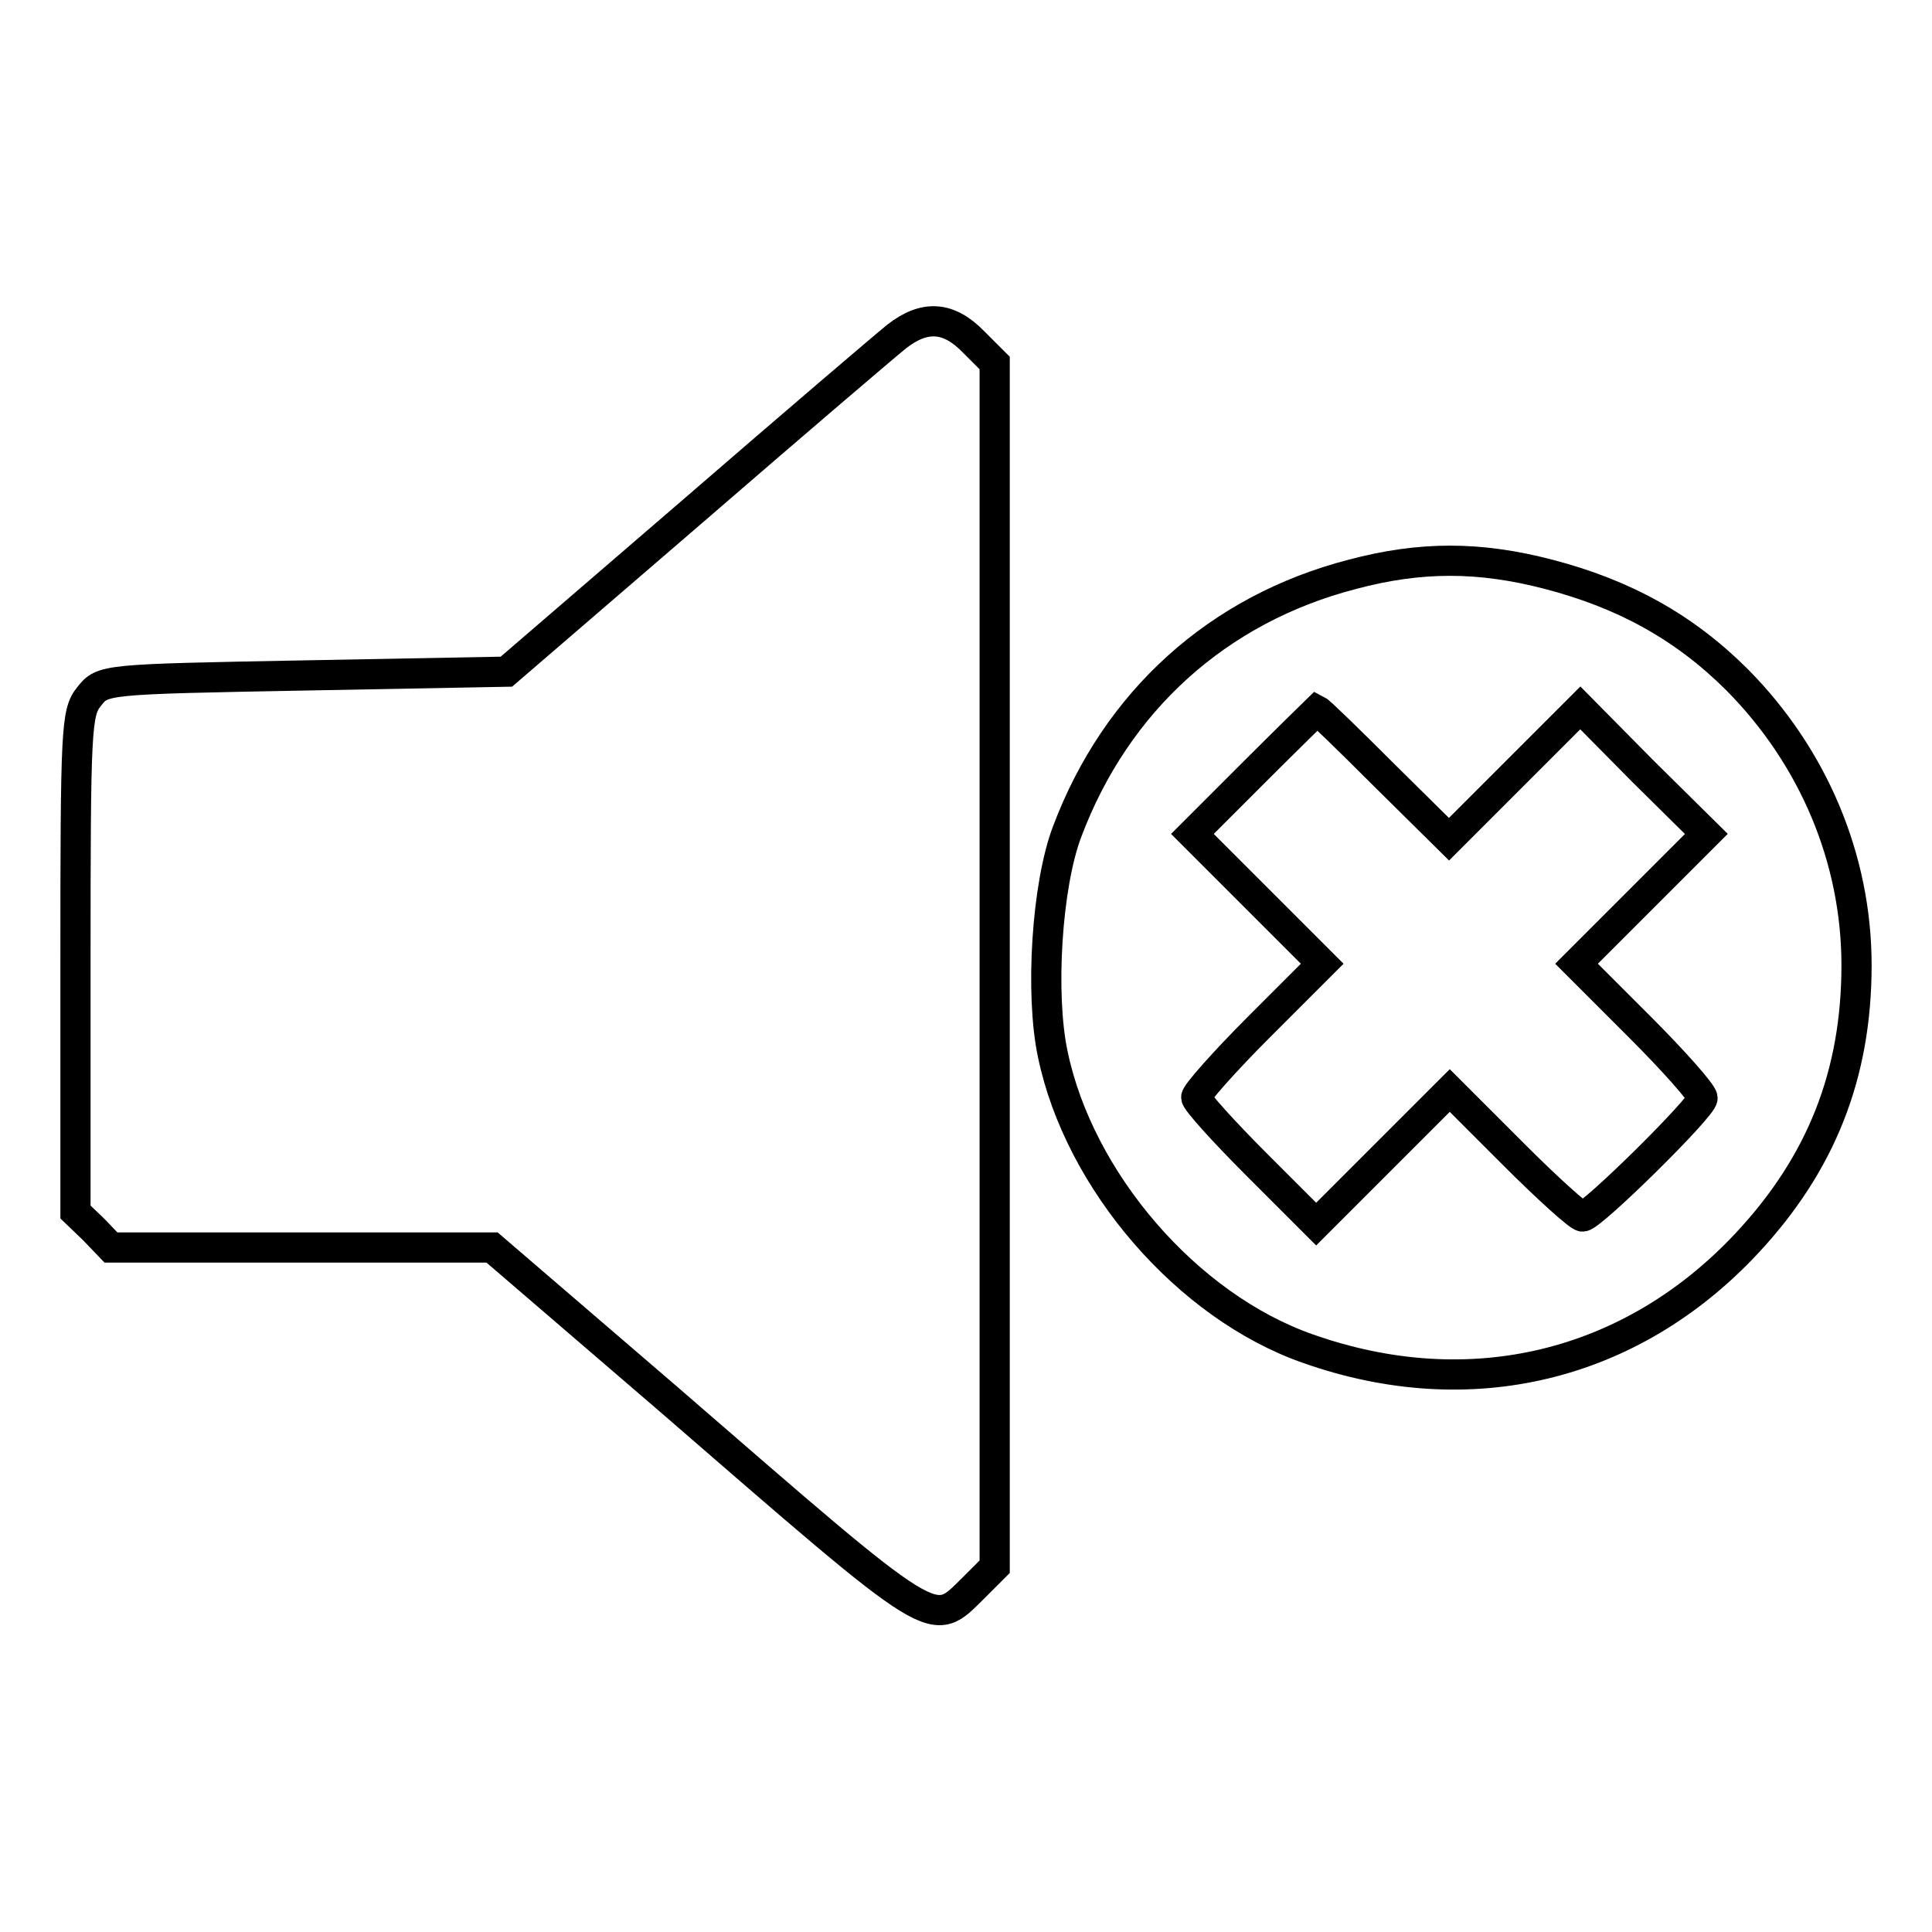 <?xml version="1.0" encoding="utf-8"?>
<!-- Svg Vector Icons : http://www.onlinewebfonts.com/icon -->
<!DOCTYPE svg PUBLIC "-//W3C//DTD SVG 1.1//EN" "http://www.w3.org/Graphics/SVG/1.1/DTD/svg11.dtd">
<svg version="1.1" xmlns="http://www.w3.org/2000/svg" xmlns:xlink="http://www.w3.org/1999/xlink" x="0px" y="0px" viewBox="0 0 256 256" enable-background="new 0 0 256 256" xml:space="preserve">
<g><g><g><path stroke-width="4" fill-opacity="0" stroke="#000000"  d="M118.8,44.6c-1.5,1.2-13.8,11.7-27.2,23.3L67.1,89l-26.7,0.5C13.7,90,13.6,90,11.8,92.3c-1.7,2.1-1.8,4.2-1.8,35.3v33l2.4,2.3l2.3,2.4H40h25.2l23.5,20.2c36,31.2,34.7,30.4,40.3,24.9l2.8-2.8v-79.8V48.1l-2.8-2.8C125.7,41.9,122.5,41.7,118.8,44.6z"/><path stroke-width="4" fill-opacity="0" stroke="#000000"  d="M179.2,76.1c-17.8,4.6-31.3,16.8-37.8,34.1c-2.7,7.1-3.6,21.5-1.9,29.5c3.5,16.8,17.8,33.4,33.8,39c21.5,7.6,42.9,2.4,58.2-14c9.8-10.5,14.5-22.3,14.5-36.8c0-14.1-5.7-27.6-15.8-37.8c-7-7-15-11.4-25-14C196,73.7,188.2,73.7,179.2,76.1z M183.5,102.8l8.5,8.4l8.7-8.7l8.7-8.7l8.3,8.4l8.4,8.3l-8.6,8.6l-8.6,8.6l8.4,8.4c4.6,4.6,8.3,8.8,8.3,9.4c0,1.2-14.7,15.7-15.9,15.7c-0.5,0-4.6-3.7-9.2-8.3l-8.4-8.4l-8.9,8.9l-8.8,8.8l-8-8c-4.3-4.3-7.9-8.3-7.9-8.8s3.7-4.7,8.3-9.3l8.4-8.4l-8.6-8.6l-8.6-8.6l8.2-8.2c4.5-4.5,8.3-8.2,8.3-8.2C174.9,94.3,178.8,98.1,183.5,102.8z"/></g></g></g>
</svg>